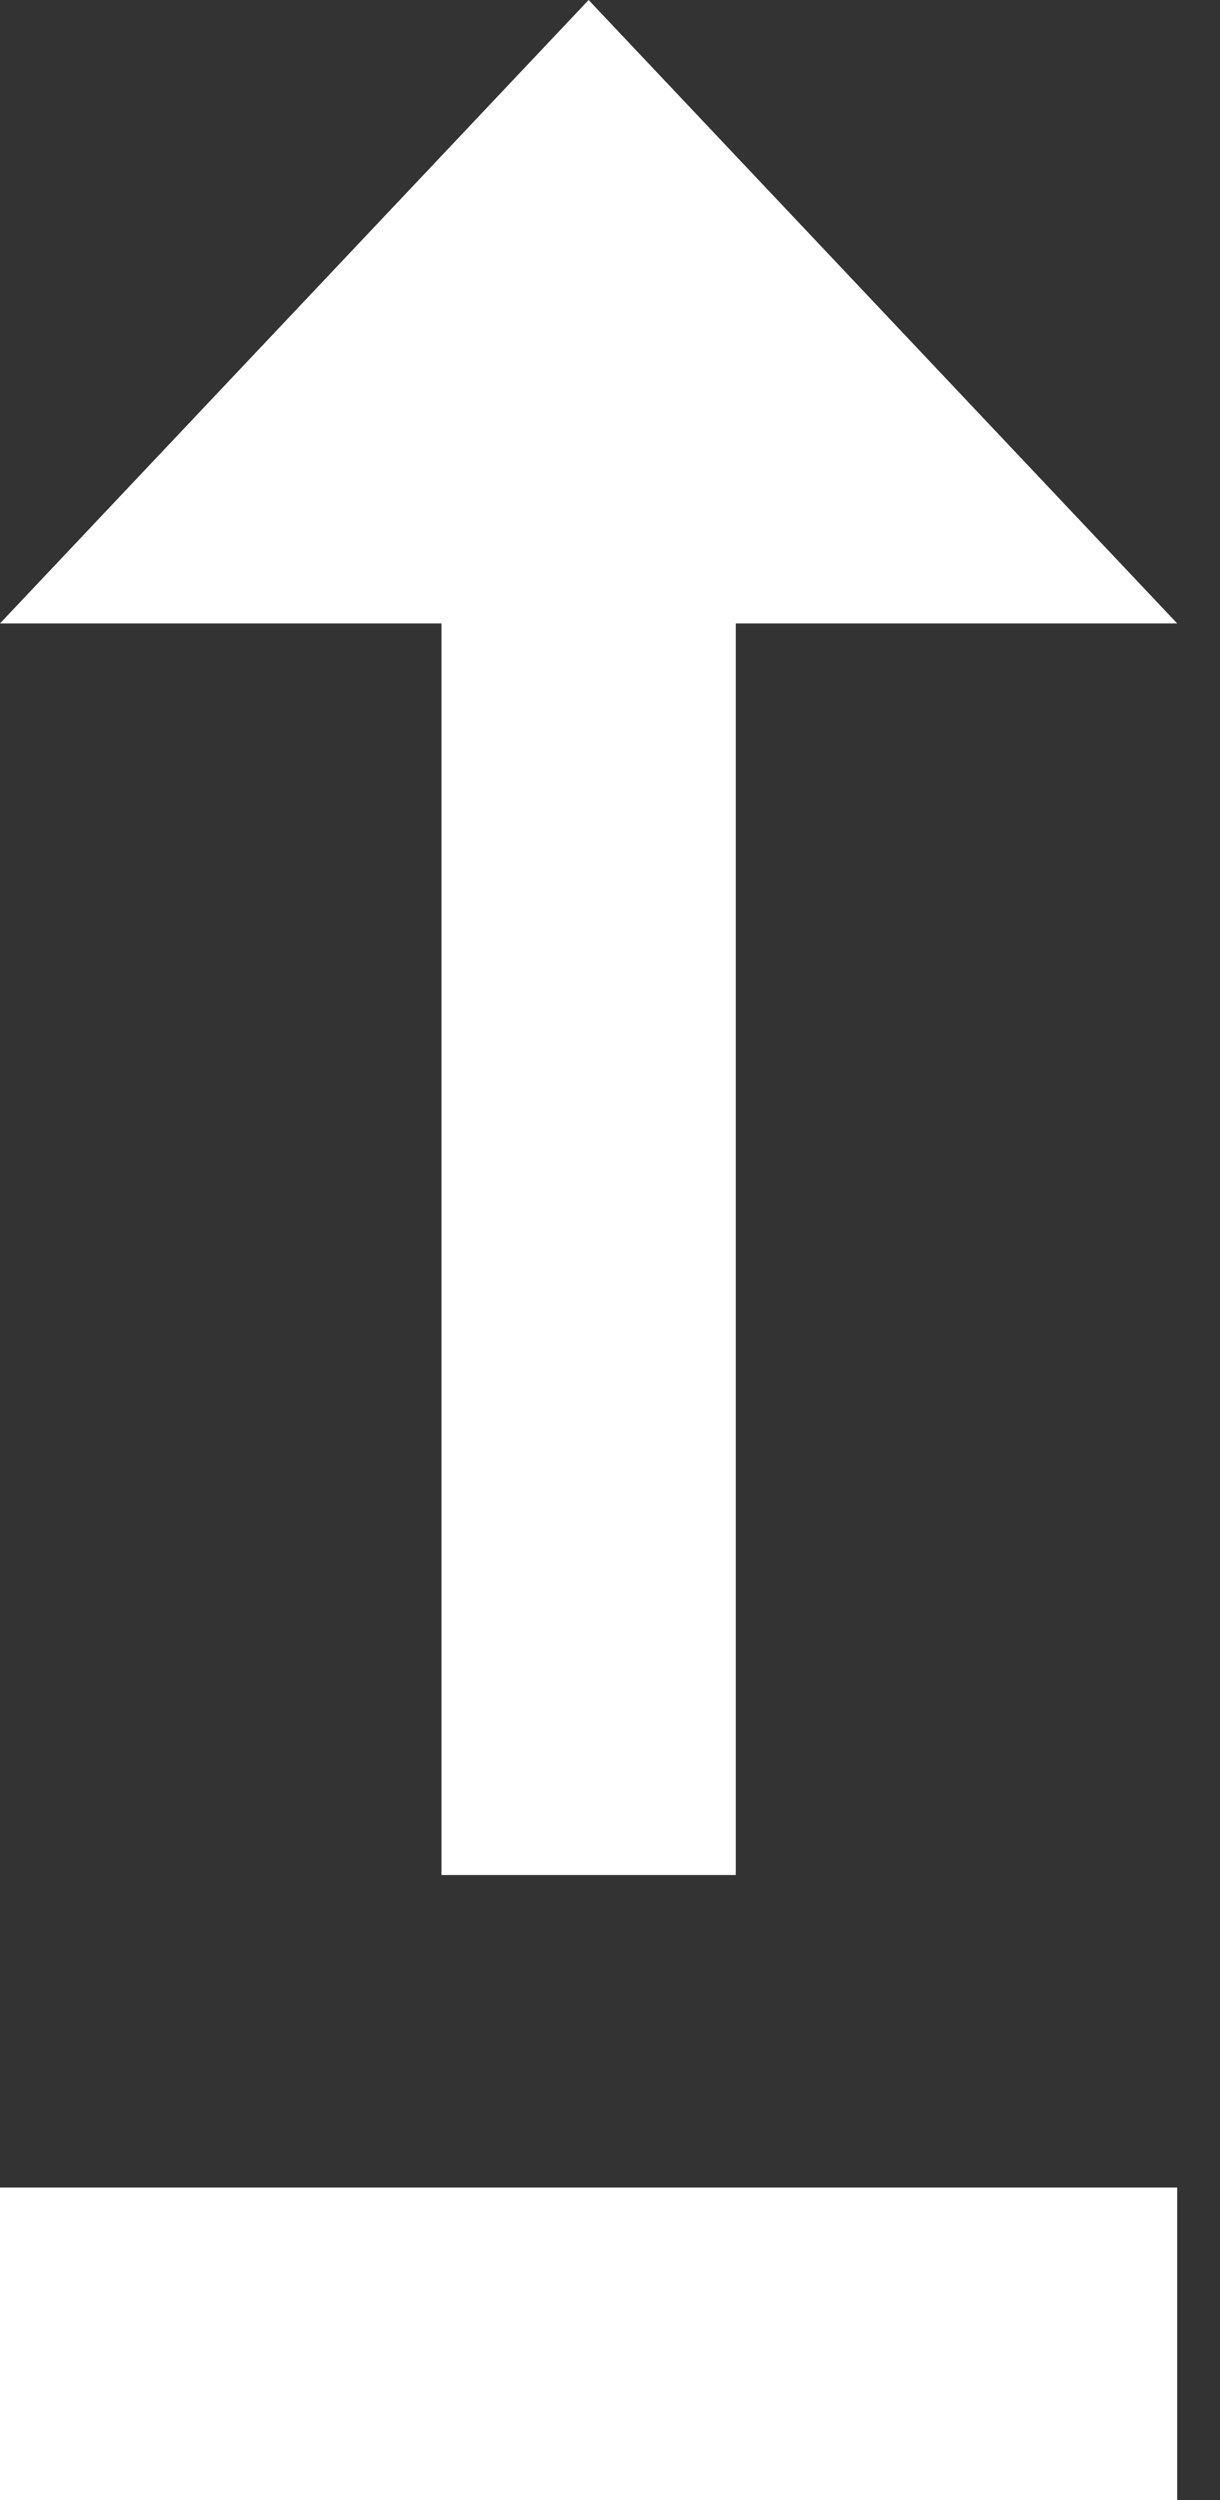 <svg width="21" height="43" viewBox="0 0 21 43" fill="none" xmlns="http://www.w3.org/2000/svg">
<rect x="0" y="0" width="21" height="43" fill="#333333" stroke="none"/>
<path d="M20.263 37.625V43H0V37.625H20.263ZM7.599 10.723V32.25H12.665V10.723H20.263L10.132 0L0 10.723H7.599Z" fill="white"/>
</svg>
